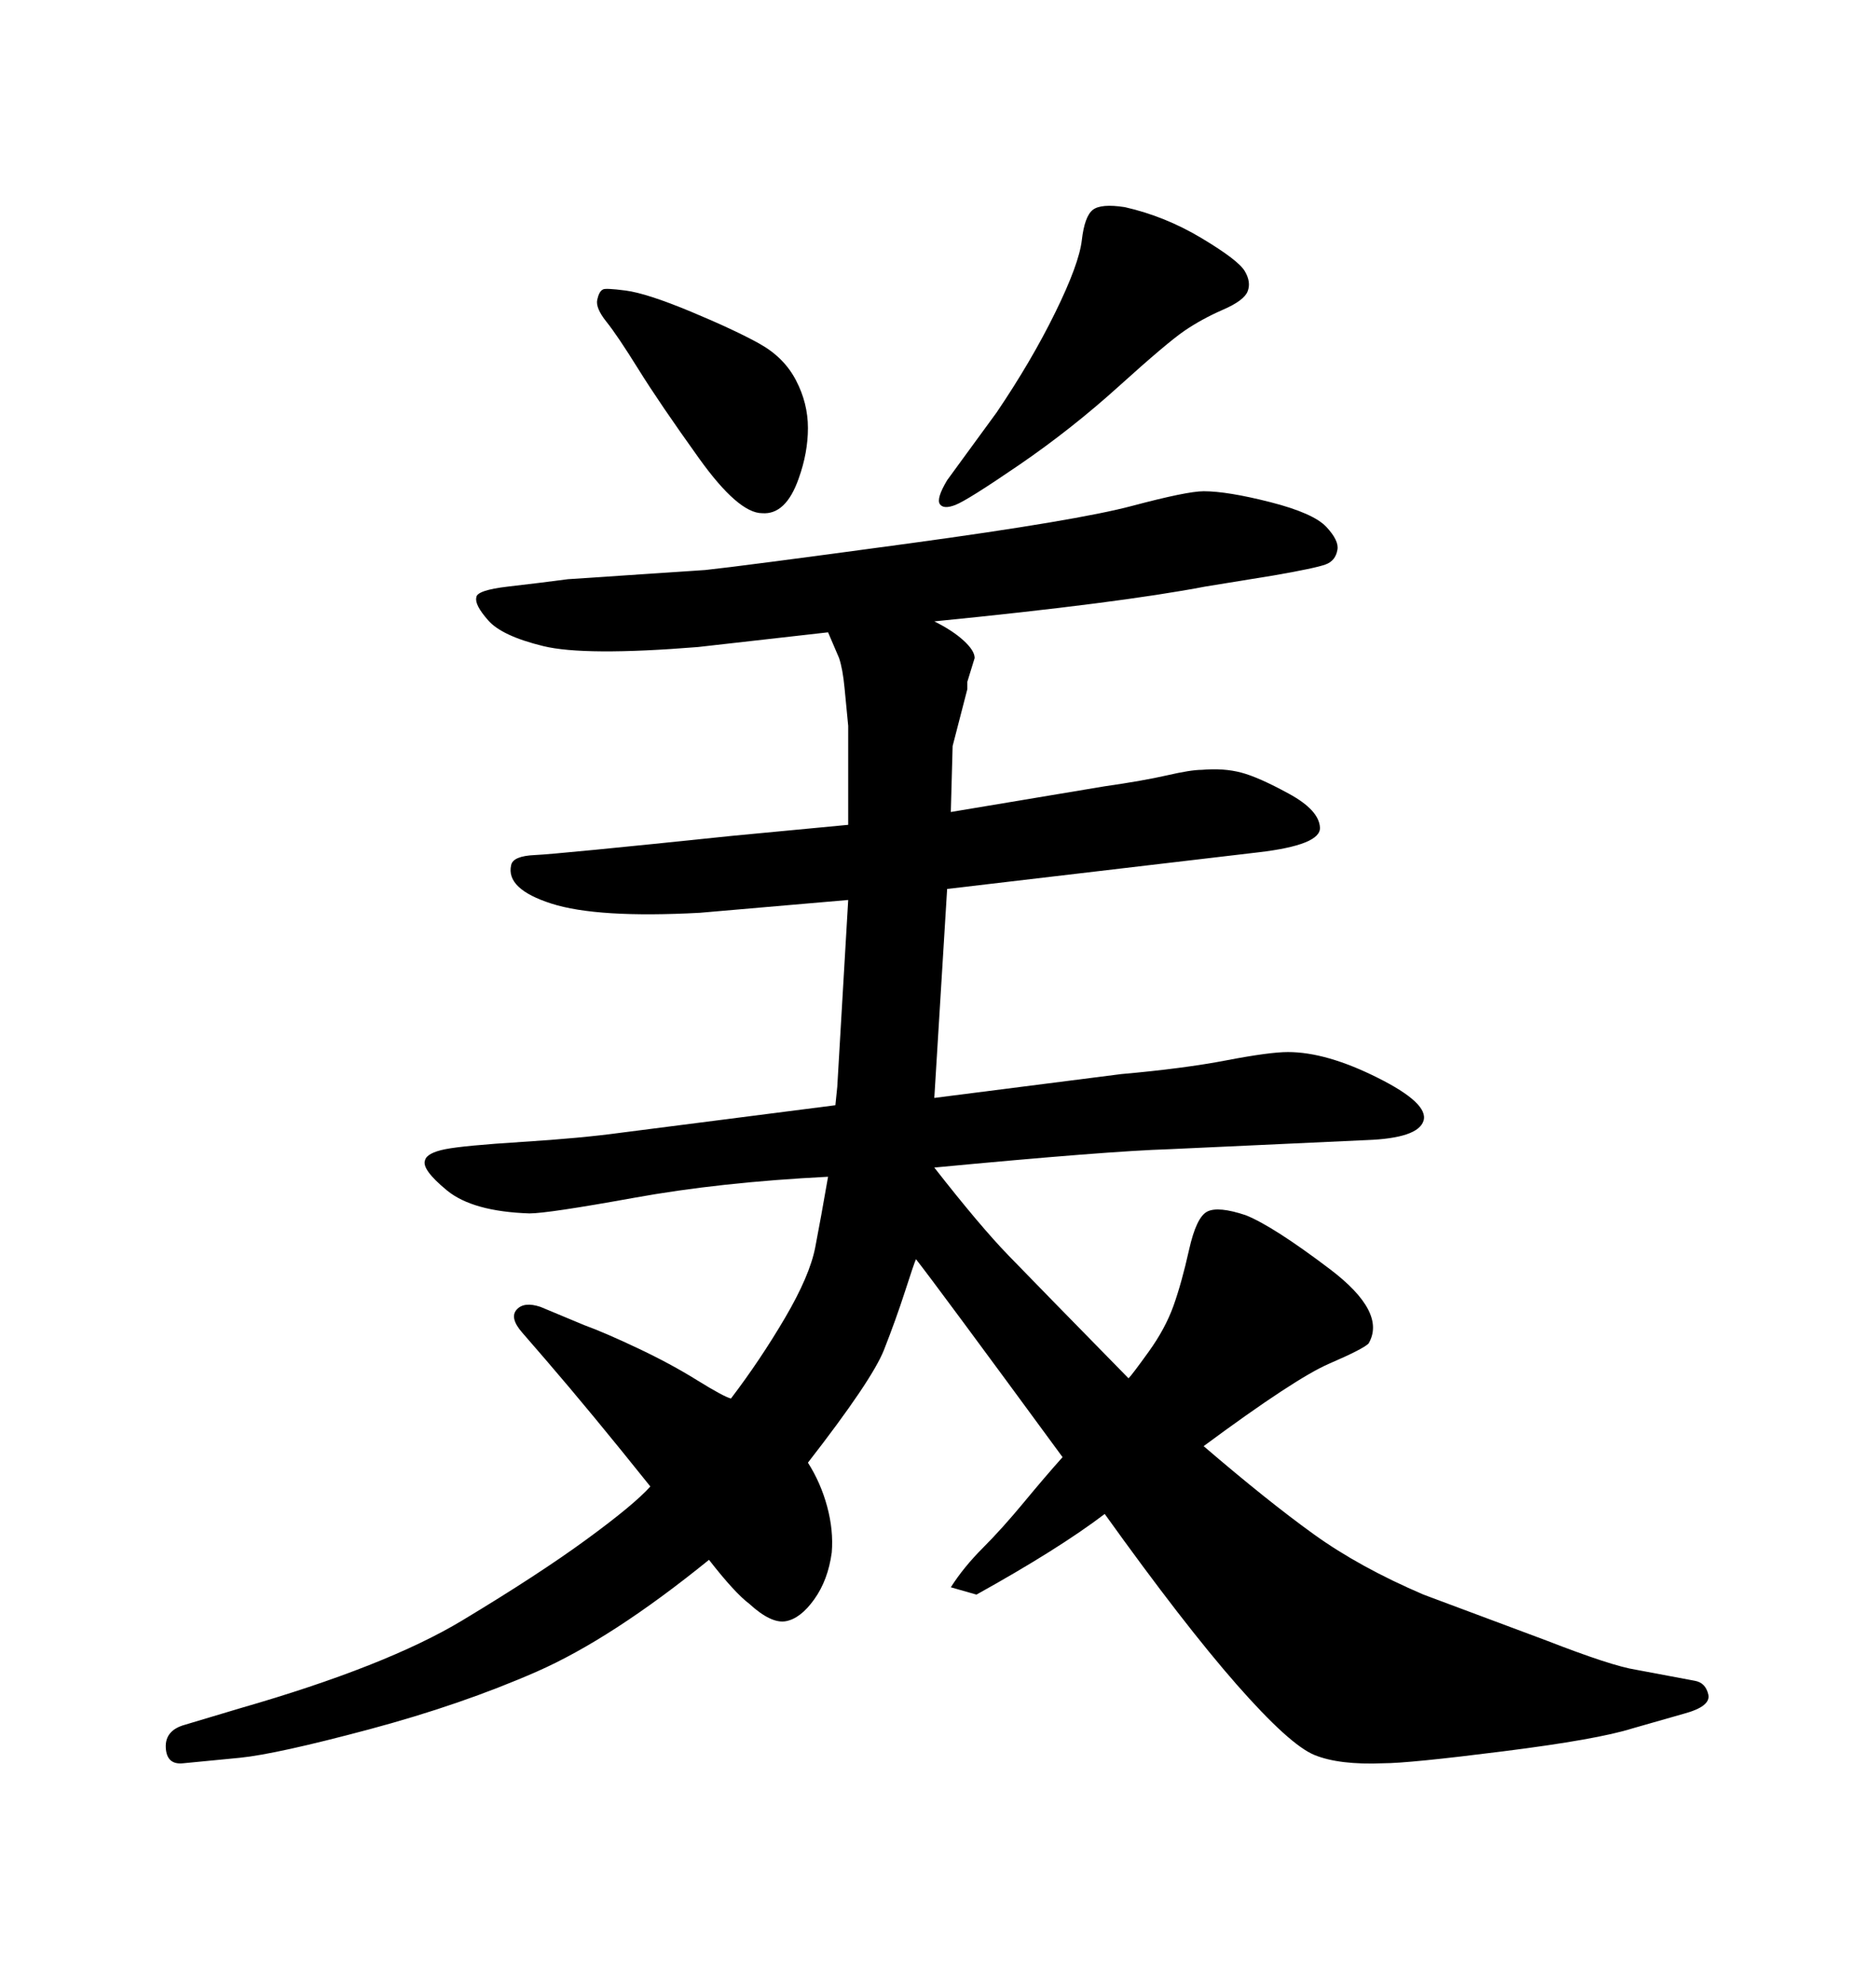 <svg xmlns="http://www.w3.org/2000/svg" xmlns:xlink="http://www.w3.org/1999/xlink" width="300" height="317.285"><path d="M133.59 176.66L133.89 173.73L135.64 143.85L111.91 145.90Q95.51 146.78 88.18 144.43Q80.86 142.09 81.74 138.28L81.74 138.28Q82.03 136.82 85.55 136.67Q89.06 136.52 117.19 133.59L117.19 133.59L135.64 131.84L135.64 116.02Q135.35 113.09 135.06 110.01Q134.77 106.93 134.18 105.18L134.18 105.18L132.42 101.07L111.62 103.42Q93.46 104.88 86.87 103.27Q80.27 101.66 78.08 99.17Q75.88 96.68 76.17 95.51L76.17 95.51Q76.17 94.34 81.30 93.75Q86.43 93.16 90.82 92.58L90.82 92.58L112.79 91.11Q118.36 90.53 145.31 86.87Q172.27 83.20 181.05 80.86Q189.84 78.52 192.48 78.52L192.48 78.52Q196.29 78.52 203.17 80.27Q210.06 82.03 212.11 84.23Q214.16 86.43 213.87 87.89L213.87 87.89Q213.57 89.65 211.96 90.23Q210.35 90.82 203.61 91.99L203.61 91.99L192.77 93.75Q179.00 96.39 149.41 99.32L149.41 99.32Q152.34 100.78 154.10 102.39Q155.86 104.00 155.86 105.18L155.86 105.18L154.69 108.98Q154.69 109.28 154.69 110.16L154.69 110.16L152.34 119.24L152.05 129.79L176.66 125.68Q182.81 124.80 186.62 123.93Q190.43 123.05 192.19 123.05L192.19 123.05Q195.70 122.75 198.49 123.49Q201.27 124.22 206.10 126.86Q210.94 129.49 211.08 132.28Q211.23 135.06 201.27 136.23L201.27 136.23L151.46 142.09L149.41 175.49L179.30 171.68Q189.26 170.80 196.14 169.48Q203.03 168.16 205.96 168.16L205.96 168.16Q212.11 168.16 220.31 172.27Q228.52 176.37 227.64 179.15Q226.76 181.93 218.55 182.23L218.55 182.23L186.91 183.69Q177.25 183.98 149.41 186.62L149.41 186.62Q156.74 196.00 161.28 200.68Q165.82 205.37 180.47 220.31L180.47 220.31Q181.05 219.73 183.69 216.06Q186.33 212.40 187.65 208.74Q188.96 205.08 190.14 199.80Q191.31 194.53 193.07 193.65Q194.82 192.77 199.22 194.24L199.22 194.24Q203.61 196.00 212.70 202.88Q221.78 209.77 218.85 214.75L218.85 214.75Q217.97 215.63 212.55 217.97Q207.13 220.31 192.48 231.15L192.48 231.15Q202.73 239.94 210.06 245.21Q217.38 250.49 227.64 254.88L227.64 254.88L247.27 262.21Q257.81 266.31 261.62 266.89L261.62 266.89L271.00 268.65Q272.75 268.95 273.19 270.85Q273.63 272.75 269.24 273.93L269.24 273.93L261.04 276.27Q255.47 278.03 240.38 279.93Q225.29 281.84 221.19 281.84L221.19 281.84Q214.16 282.13 210.21 280.52Q206.25 278.91 197.75 269.24Q189.26 259.57 176.66 241.99L176.66 241.99Q169.34 247.56 156.15 254.88L156.15 254.88L152.05 253.71Q154.10 250.49 157.18 247.41Q160.25 244.34 163.77 240.09Q167.29 235.84 169.92 232.91L169.92 232.91Q149.71 205.37 146.48 201.27L146.48 201.27Q146.19 201.86 144.73 206.40Q143.26 210.94 141.36 215.77Q139.45 220.61 129.20 233.79L129.20 233.79Q131.25 237.01 132.28 240.82Q133.30 244.63 133.01 248.14L133.01 248.14Q132.42 252.54 130.22 255.62Q128.03 258.69 125.68 259.13Q123.34 259.57 119.82 256.35L119.82 256.35Q117.48 254.59 113.38 249.32L113.38 249.32Q97.85 261.91 85.84 267.19Q73.83 272.46 59.03 276.42Q44.24 280.37 38.38 280.96L38.38 280.96L29.30 281.84Q26.66 282.13 26.51 279.35Q26.37 276.56 29.59 275.68L29.59 275.68L38.38 273.05Q61.82 266.31 73.97 258.98Q86.13 251.66 93.75 246.09Q101.37 240.53 104.00 237.60L104.00 237.60Q94.63 225.88 87.30 217.38L87.30 217.38L83.50 212.99Q81.45 210.64 82.62 209.33Q83.79 208.01 86.43 208.89L86.43 208.89L93.46 211.82Q96.68 212.99 101.95 215.48Q107.23 217.97 111.47 220.61Q115.72 223.24 116.89 223.54L116.89 223.54Q121.58 217.38 125.54 210.64Q129.49 203.91 130.37 199.37Q131.25 194.82 132.42 188.09L132.42 188.09Q115.14 188.96 101.37 191.46Q87.60 193.95 84.67 193.95L84.67 193.95Q75.59 193.65 71.48 190.28Q67.38 186.91 67.97 185.45L67.97 185.45Q68.26 184.28 71.19 183.69Q74.12 183.11 83.50 182.52Q92.87 181.93 99.32 181.05L99.32 181.05L133.59 176.66ZM151.46 76.76L151.46 76.76L153.81 73.54L159.38 65.92Q164.94 57.71 168.75 49.95Q172.56 42.19 173.00 38.38Q173.44 34.57 174.76 33.54Q176.07 32.52 179.88 33.11L179.88 33.11Q186.33 34.57 192.19 38.09Q198.05 41.60 199.07 43.36Q200.10 45.12 199.51 46.58L199.51 46.58Q198.93 48.05 195.56 49.51Q192.19 50.98 189.40 52.88Q186.62 54.79 179.00 61.67Q171.39 68.55 163.04 74.27Q154.69 79.98 152.78 80.71Q150.88 81.45 150.29 80.57Q149.71 79.69 151.46 76.76ZM96.39 46.29L96.39 46.29Q96.68 46.00 100.05 46.44Q103.42 46.88 110.45 49.80Q117.48 52.73 121.44 54.93Q125.39 57.13 127.29 60.79Q129.20 64.45 129.20 68.41Q129.20 72.36 127.73 76.46L127.73 76.46Q125.68 82.32 121.88 82.03L121.88 82.03Q118.07 82.03 111.77 73.24Q105.47 64.45 102.10 59.03Q98.73 53.61 96.97 51.42Q95.21 49.22 95.51 47.90Q95.80 46.58 96.39 46.29Z"/></svg>
